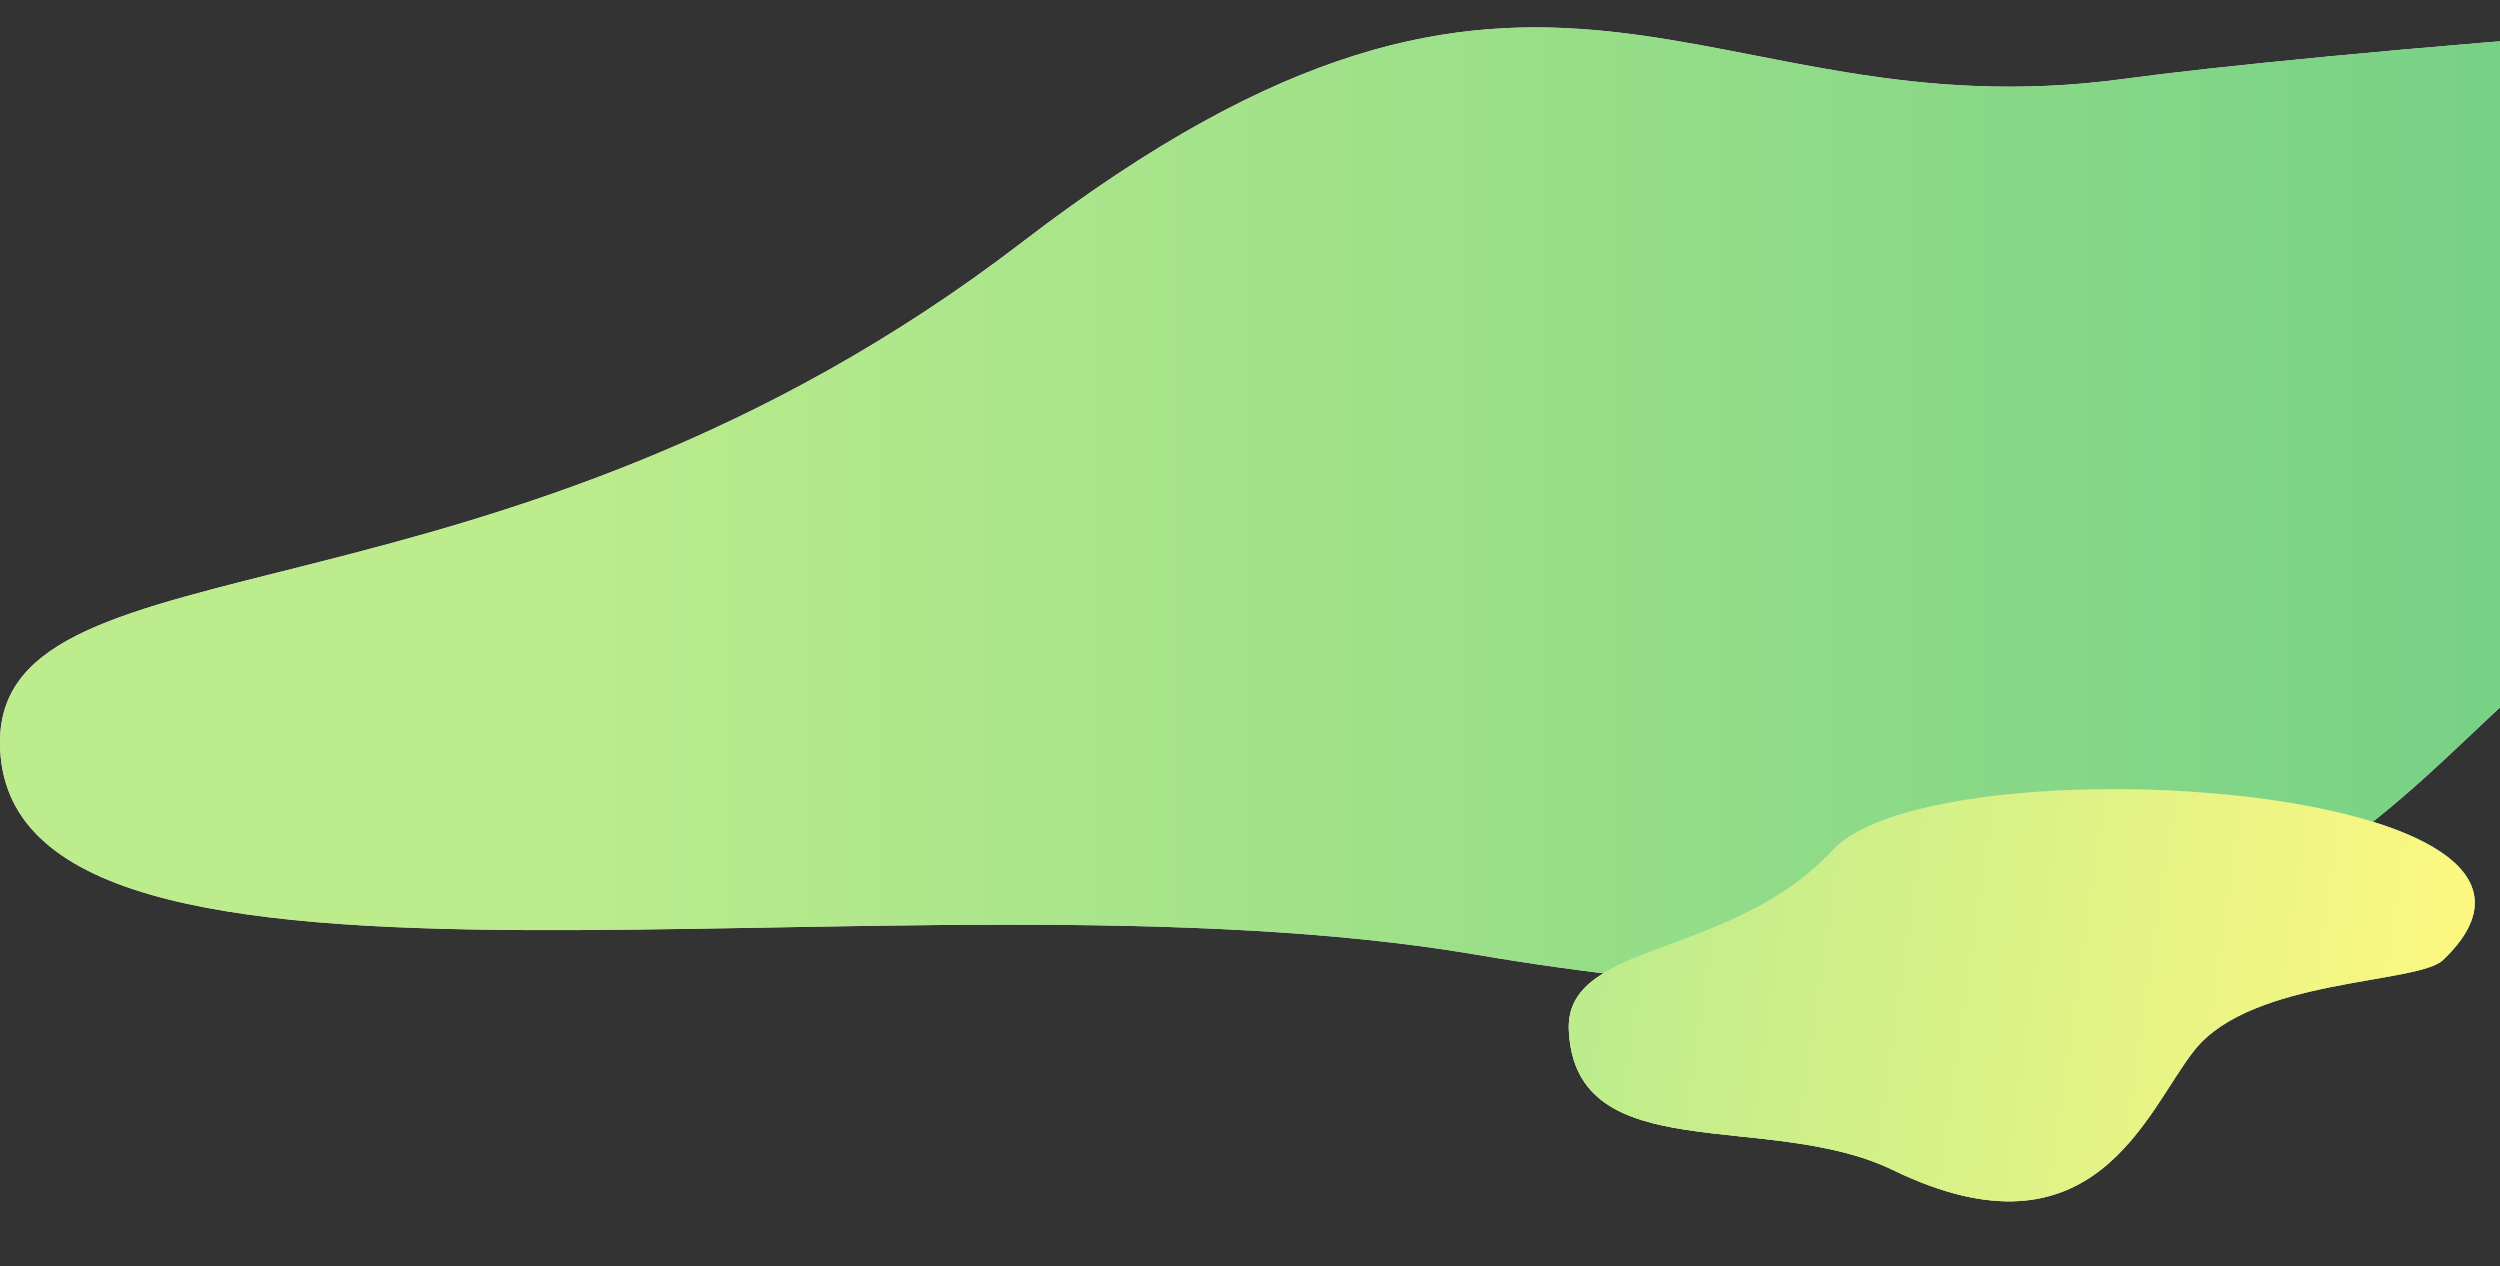 <svg width="154" height="78" viewBox="0 0 154 78" fill="none" xmlns="http://www.w3.org/2000/svg">
<rect x="0" y="0" width="154" height="78" fill="#333333" stroke="none"/>
<g clip-path="url(#clip0_3016_70413)">
<path d="M130.873 4.854C151.835 1.984 289.253 -9.614 228.383 18.102C221.269 21.341 223.34 19.925 166.15 35.779C147.931 40.83 148.111 68.547 90.929 58.806C55.749 52.813 6.10352e-05 65.119 6.10352e-05 45.726C6.10352e-05 32.616 30.711 39.676 62.971 14.914C95.231 -9.848 104.67 8.442 130.873 4.854Z" fill="#D9D9D9"/>
<path d="M130.873 4.854C151.835 1.984 289.253 -9.614 228.383 18.102C221.269 21.341 223.34 19.925 166.15 35.779C147.931 40.83 148.111 68.547 90.929 58.806C55.749 52.813 6.10352e-05 65.119 6.10352e-05 45.726C6.10352e-05 32.616 30.711 39.676 62.971 14.914C95.231 -9.848 104.67 8.442 130.873 4.854Z" fill="url(#paint0_linear_3016_70413)"/>
<path d="M96.642 63.492C96.369 57.92 106.577 59.166 112.913 52.357C119.25 45.548 162.001 48.163 150.488 59.139C148.925 60.628 138.732 60.249 135.191 64.673C132.231 68.371 129.06 78.117 116.601 72.072C108.936 68.353 97.062 72.072 96.642 63.492Z" fill="#D9D9D9"/>
<path d="M96.642 63.492C96.369 57.92 106.577 59.166 112.913 52.357C119.25 45.548 162.001 48.163 150.488 59.139C148.925 60.628 138.732 60.249 135.191 64.673C132.231 68.371 129.06 78.117 116.601 72.072C108.936 68.353 97.062 72.072 96.642 63.492Z" fill="url(#paint1_linear_3016_70413)"/>
<path d="M96.642 63.492C96.369 57.92 106.577 59.166 112.913 52.357C119.25 45.548 162.001 48.163 150.488 59.139C148.925 60.628 138.732 60.249 135.191 64.673C132.231 68.371 129.06 78.117 116.601 72.072C108.936 68.353 97.062 72.072 96.642 63.492Z" fill="url(#paint2_linear_3016_70413)"/>
</g>
<defs>
<linearGradient id="paint0_linear_3016_70413" x1="215.05" y1="53.677" x2="33.495" y2="53.677" gradientUnits="userSpaceOnUse">
<stop stop-color="#54C482"/>
<stop offset="1" stop-color="#BCEC8C"/>
</linearGradient>
<linearGradient id="paint1_linear_3016_70413" x1="145.257" y1="73.94" x2="103.802" y2="67.994" gradientUnits="userSpaceOnUse">
<stop stop-color="#54C482"/>
<stop offset="1" stop-color="#BCEC8C"/>
</linearGradient>
<linearGradient id="paint2_linear_3016_70413" x1="152.425" y1="70.701" x2="96.715" y2="62.711" gradientUnits="userSpaceOnUse">
<stop stop-color="#FFF880"/>
<stop offset="1" stop-color="#BCEC8C"/>
</linearGradient>
<clipPath id="clip0_3016_70413">
<rect width="154" height="78" fill="white"/>
</clipPath>
</defs>
</svg>
